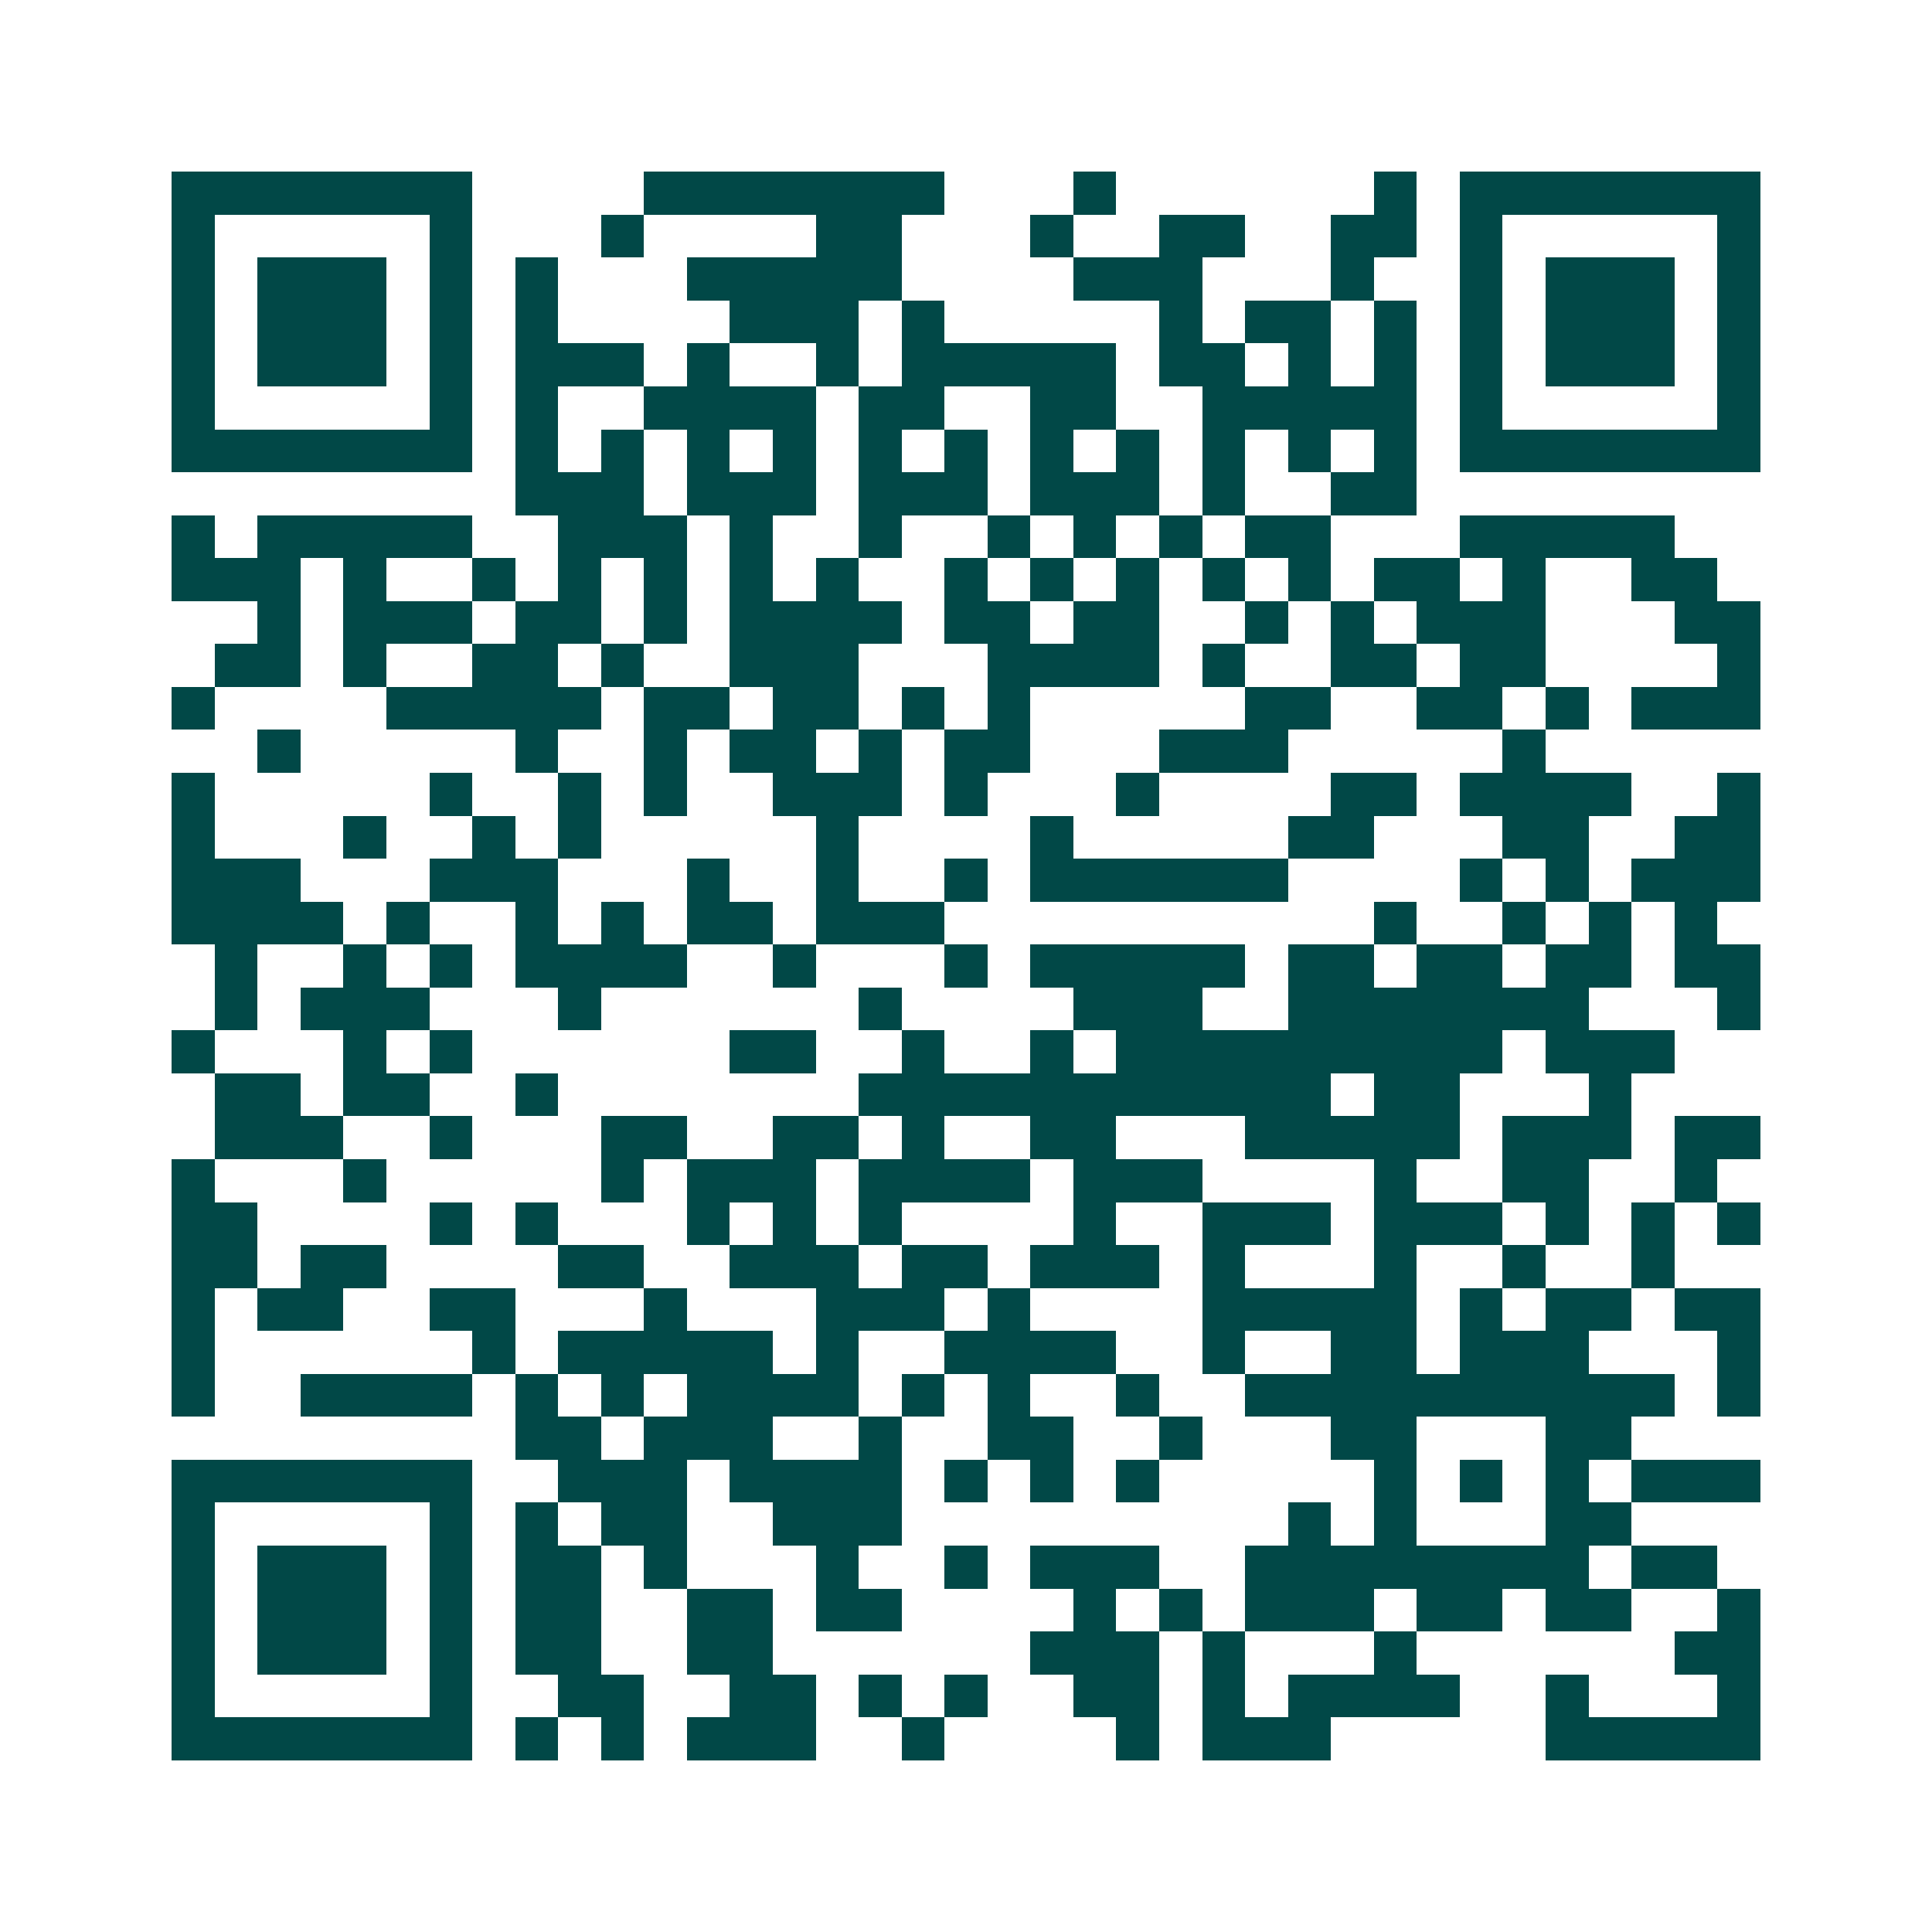 <svg xmlns="http://www.w3.org/2000/svg" width="200" height="200" viewBox="0 0 45 45" shape-rendering="crispEdges"><path fill="#ffffff" d="M0 0h45v45H0z"/><path stroke="#014847" d="M4 4.5h7m4 0h7m3 0h1m6 0h1m1 0h7M4 5.5h1m5 0h1m3 0h1m4 0h2m3 0h1m2 0h2m2 0h2m1 0h1m5 0h1M4 6.5h1m1 0h3m1 0h1m1 0h1m3 0h5m4 0h3m3 0h1m2 0h1m1 0h3m1 0h1M4 7.5h1m1 0h3m1 0h1m1 0h1m4 0h3m1 0h1m5 0h1m1 0h2m1 0h1m1 0h1m1 0h3m1 0h1M4 8.5h1m1 0h3m1 0h1m1 0h3m1 0h1m2 0h1m1 0h5m1 0h2m1 0h1m1 0h1m1 0h1m1 0h3m1 0h1M4 9.5h1m5 0h1m1 0h1m2 0h4m1 0h2m2 0h2m2 0h5m1 0h1m5 0h1M4 10.5h7m1 0h1m1 0h1m1 0h1m1 0h1m1 0h1m1 0h1m1 0h1m1 0h1m1 0h1m1 0h1m1 0h1m1 0h7M12 11.5h3m1 0h3m1 0h3m1 0h3m1 0h1m2 0h2M4 12.5h1m1 0h5m2 0h3m1 0h1m2 0h1m2 0h1m1 0h1m1 0h1m1 0h2m3 0h5M4 13.5h3m1 0h1m2 0h1m1 0h1m1 0h1m1 0h1m1 0h1m2 0h1m1 0h1m1 0h1m1 0h1m1 0h1m1 0h2m1 0h1m2 0h2M6 14.5h1m1 0h3m1 0h2m1 0h1m1 0h4m1 0h2m1 0h2m2 0h1m1 0h1m1 0h3m3 0h2M5 15.5h2m1 0h1m2 0h2m1 0h1m2 0h3m3 0h4m1 0h1m2 0h2m1 0h2m4 0h1M4 16.5h1m4 0h5m1 0h2m1 0h2m1 0h1m1 0h1m5 0h2m2 0h2m1 0h1m1 0h3M6 17.5h1m5 0h1m2 0h1m1 0h2m1 0h1m1 0h2m3 0h3m5 0h1M4 18.5h1m5 0h1m2 0h1m1 0h1m2 0h3m1 0h1m3 0h1m4 0h2m1 0h4m2 0h1M4 19.5h1m3 0h1m2 0h1m1 0h1m5 0h1m4 0h1m5 0h2m3 0h2m2 0h2M4 20.5h3m3 0h3m3 0h1m2 0h1m2 0h1m1 0h6m4 0h1m1 0h1m1 0h3M4 21.5h4m1 0h1m2 0h1m1 0h1m1 0h2m1 0h3m10 0h1m2 0h1m1 0h1m1 0h1M5 22.5h1m2 0h1m1 0h1m1 0h4m2 0h1m3 0h1m1 0h5m1 0h2m1 0h2m1 0h2m1 0h2M5 23.5h1m1 0h3m3 0h1m6 0h1m4 0h3m2 0h7m3 0h1M4 24.5h1m3 0h1m1 0h1m6 0h2m2 0h1m2 0h1m1 0h9m1 0h3M5 25.5h2m1 0h2m2 0h1m7 0h11m1 0h2m3 0h1M5 26.5h3m2 0h1m3 0h2m2 0h2m1 0h1m2 0h2m3 0h5m1 0h3m1 0h2M4 27.5h1m3 0h1m5 0h1m1 0h3m1 0h4m1 0h3m4 0h1m2 0h2m2 0h1M4 28.5h2m4 0h1m1 0h1m3 0h1m1 0h1m1 0h1m4 0h1m2 0h3m1 0h3m1 0h1m1 0h1m1 0h1M4 29.5h2m1 0h2m4 0h2m2 0h3m1 0h2m1 0h3m1 0h1m3 0h1m2 0h1m2 0h1M4 30.5h1m1 0h2m2 0h2m3 0h1m3 0h3m1 0h1m4 0h5m1 0h1m1 0h2m1 0h2M4 31.5h1m6 0h1m1 0h5m1 0h1m2 0h4m2 0h1m2 0h2m1 0h3m3 0h1M4 32.5h1m2 0h4m1 0h1m1 0h1m1 0h4m1 0h1m1 0h1m2 0h1m2 0h10m1 0h1M12 33.5h2m1 0h3m2 0h1m2 0h2m2 0h1m3 0h2m3 0h2M4 34.5h7m2 0h3m1 0h4m1 0h1m1 0h1m1 0h1m5 0h1m1 0h1m1 0h1m1 0h3M4 35.5h1m5 0h1m1 0h1m1 0h2m2 0h3m9 0h1m1 0h1m3 0h2M4 36.5h1m1 0h3m1 0h1m1 0h2m1 0h1m3 0h1m2 0h1m1 0h3m2 0h8m1 0h2M4 37.5h1m1 0h3m1 0h1m1 0h2m2 0h2m1 0h2m4 0h1m1 0h1m1 0h3m1 0h2m1 0h2m2 0h1M4 38.5h1m1 0h3m1 0h1m1 0h2m2 0h2m6 0h3m1 0h1m3 0h1m6 0h2M4 39.5h1m5 0h1m2 0h2m2 0h2m1 0h1m1 0h1m2 0h2m1 0h1m1 0h4m2 0h1m3 0h1M4 40.5h7m1 0h1m1 0h1m1 0h3m2 0h1m4 0h1m1 0h3m5 0h5"/></svg>
